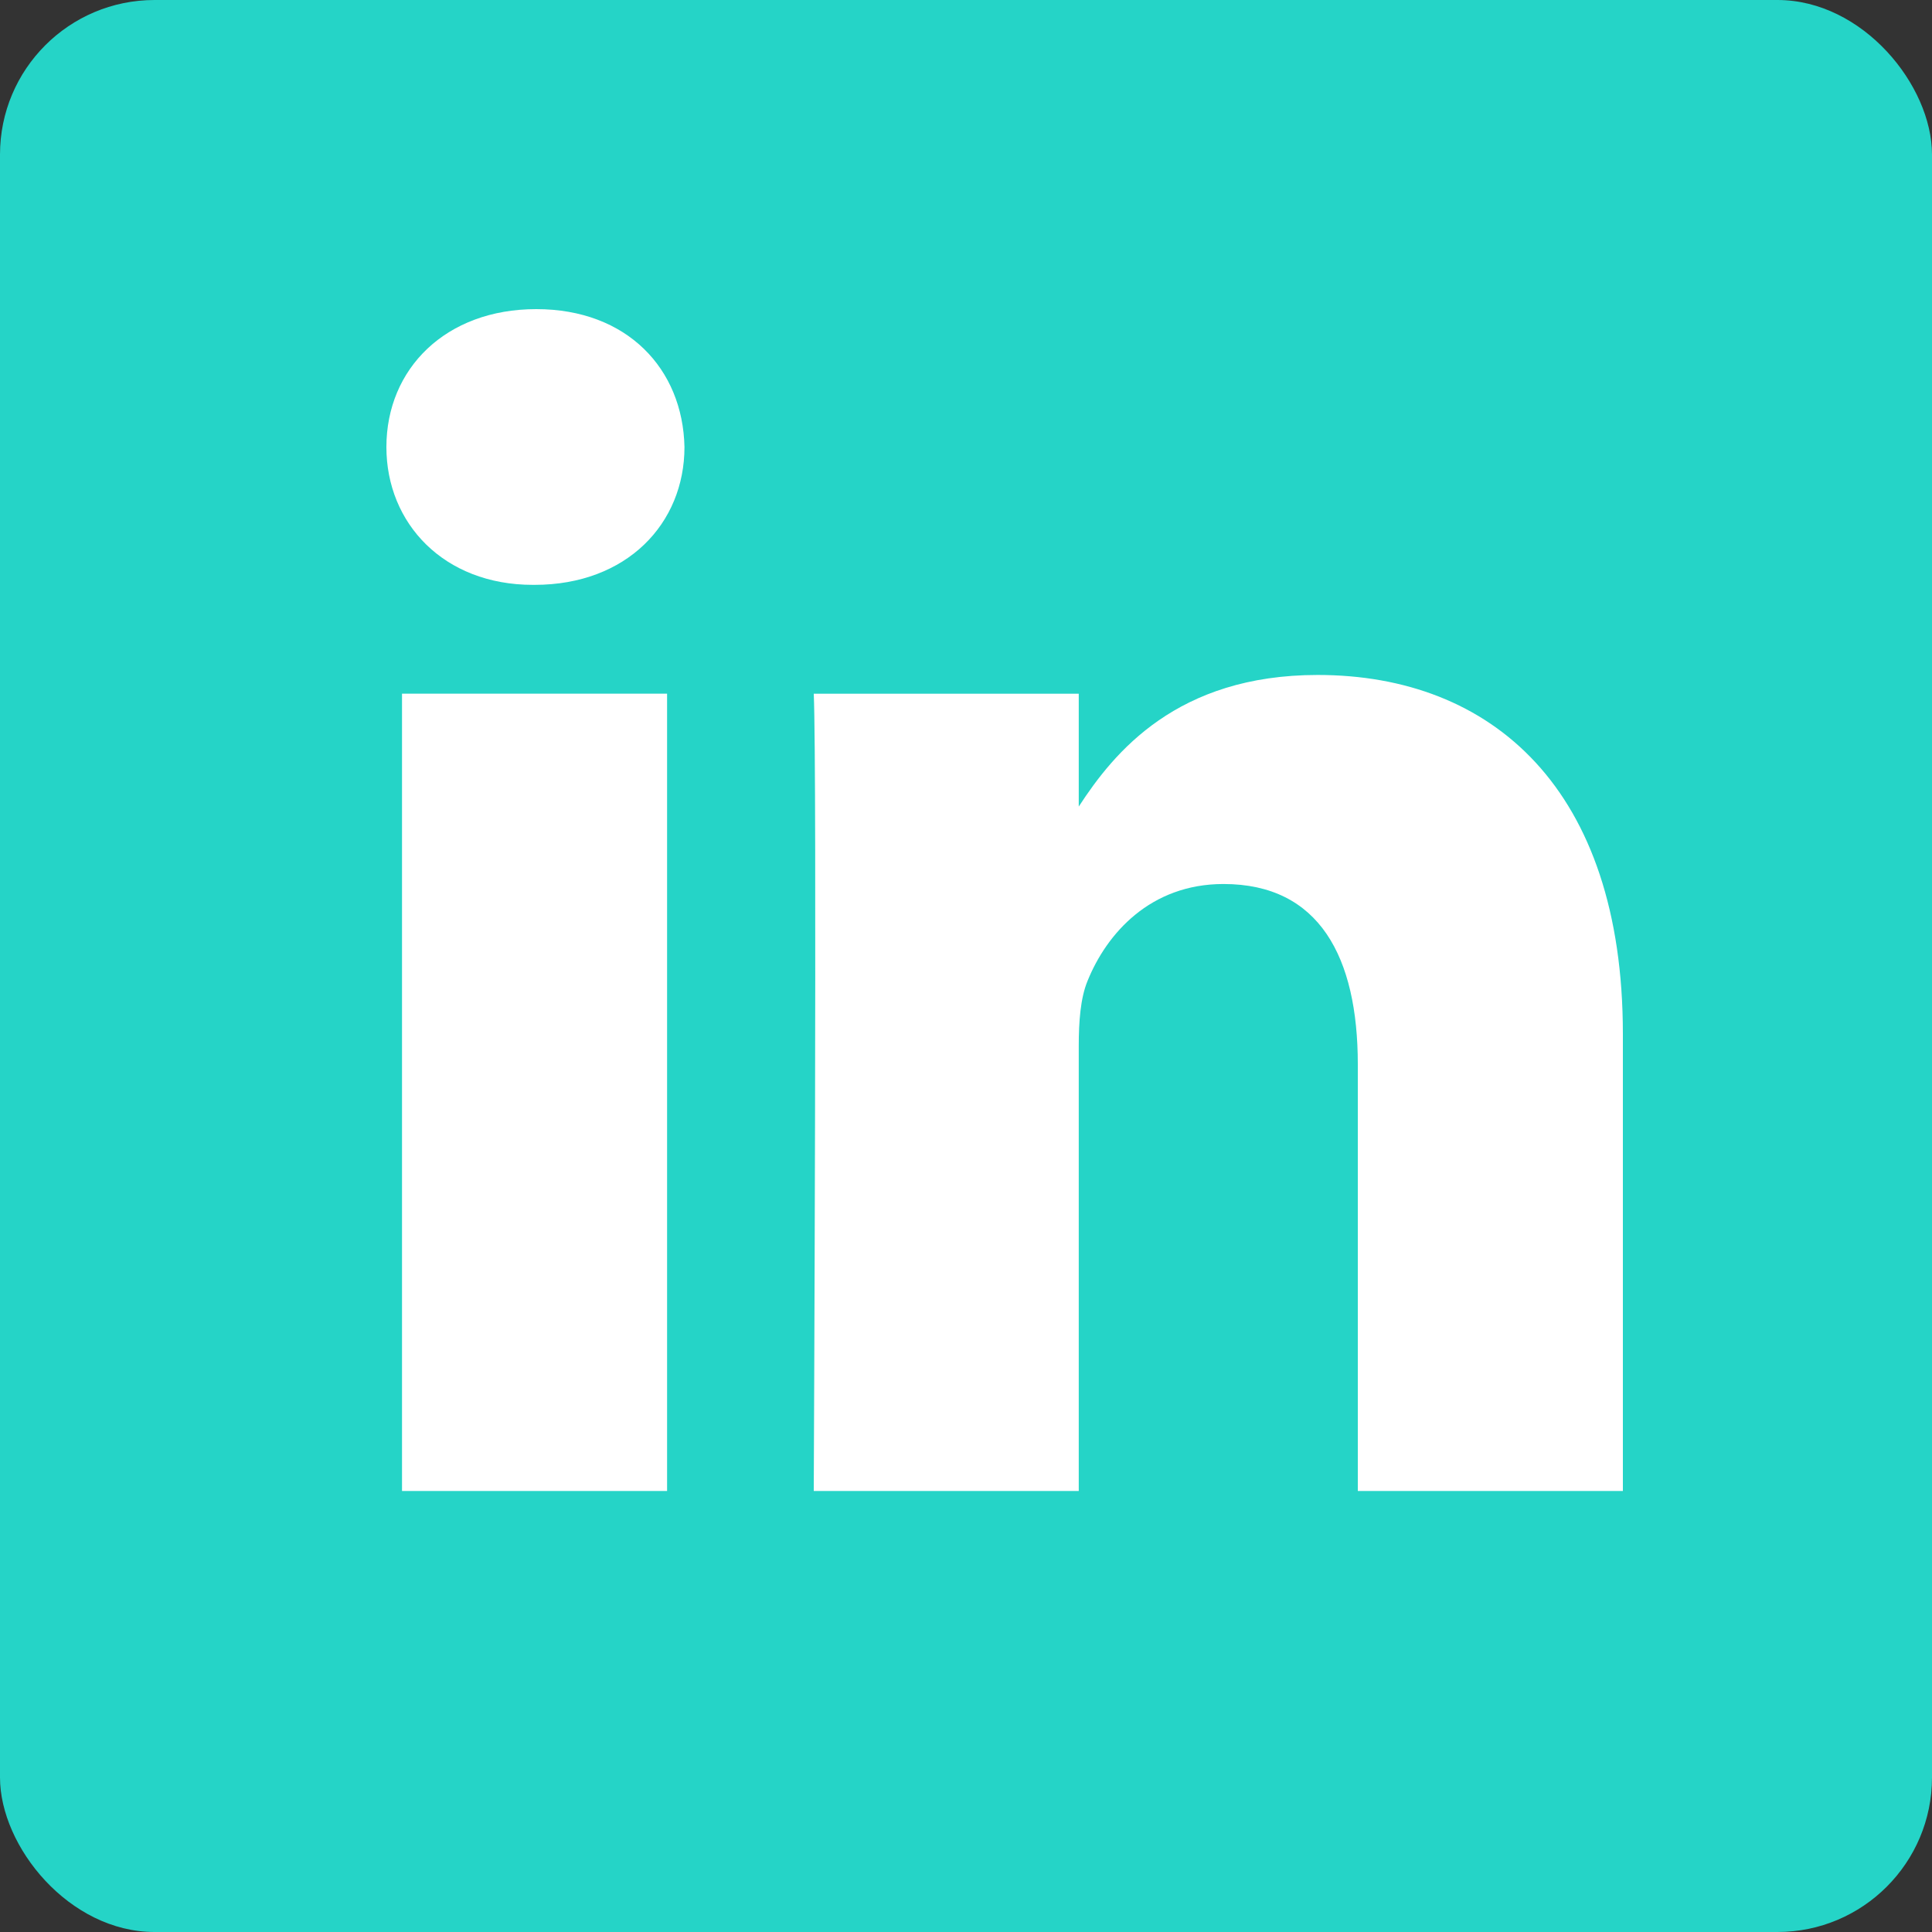 <svg xmlns="http://www.w3.org/2000/svg" width="25" height="25" viewBox="0 0 25 25">
    <rect x="0" y="0" width="25" height="25" fill="#333333" stroke="none"/>
    <g fill="none" fill-rule="evenodd">
        <rect width="25" height="25" fill="#25D4C7" rx="2"/>
        <g fill="#FFF">
            <path d="M5.202 19.293h3.43V8.976h-3.43zM6.917 7.568h-.022C5.744 7.568 5 6.773 5 5.785 5 4.771 5.768 4 6.939 4c1.174 0 1.897.771 1.918 1.785 0 .988-.744 1.783-1.94 1.783M21 19.293h-3.43v-5.52c0-1.386-.496-2.334-1.738-2.334-.946 0-1.512.64-1.76 1.256-.091.22-.113.528-.113.836v5.762H10.53s.044-9.35 0-10.316h3.429v1.46c.457-.703 1.271-1.703 3.092-1.703 2.256 0 3.949 1.475 3.949 4.645v5.914z"/>
        </g>
    </g>
</svg>
